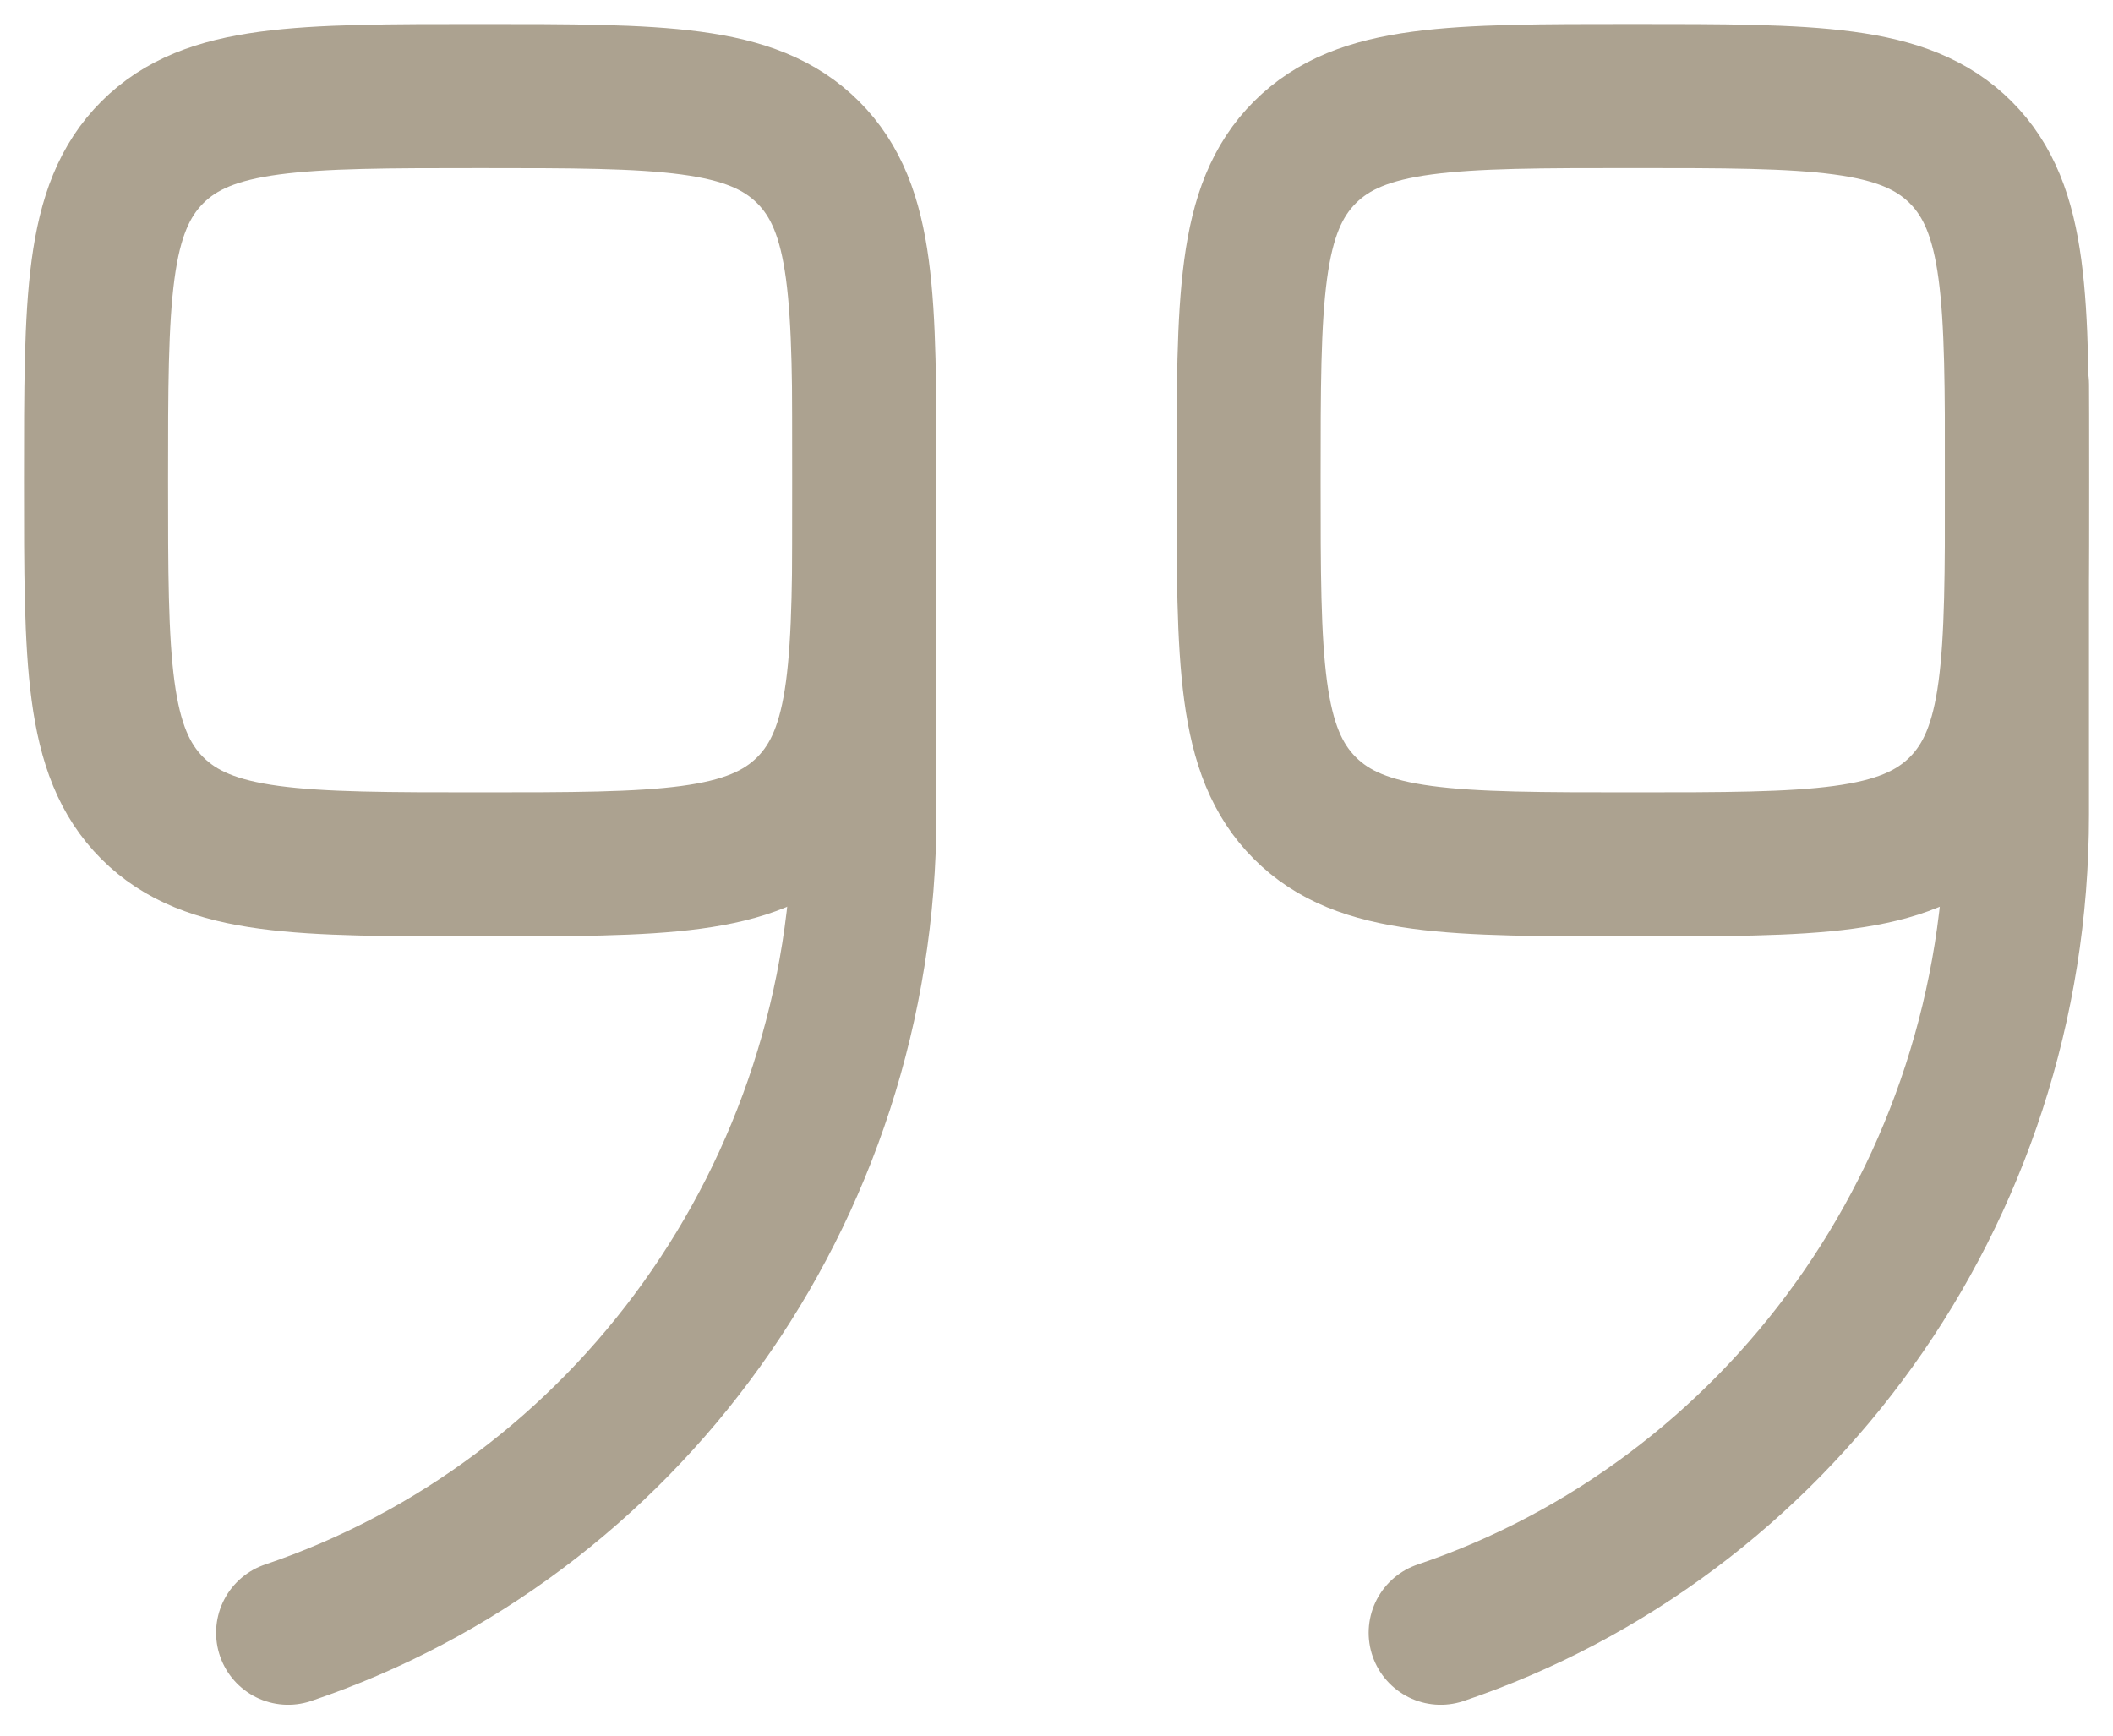 <svg xmlns="http://www.w3.org/2000/svg" width="56" height="46" viewBox="0 0 56 46" fill="none">
<g clip-path="url(#clip0_71_326)">
<path d="M22.909 12.727C22.909 17.528 22.909 19.926 21.418 21.418C19.926 22.909 17.528 22.909 12.727 22.909C7.927 22.909 5.529 22.909 4.037 21.418C2.545 19.926 2.545 17.528 2.545 12.727C2.545 7.927 2.545 5.529 4.037 4.037C5.529 2.546 7.927 2.546 12.727 2.546C17.528 2.546 19.926 2.546 21.418 4.037C22.909 5.529 22.909 7.927 22.909 12.727Z" stroke="#ACA290" stroke-width="3.818" stroke-linecap="round" stroke-linejoin="round"/>
<path d="M22.909 10.182V21.59C22.909 31.704 16.505 40.279 7.636 43.273M53.455 12.727C53.455 17.528 53.455 19.926 51.963 21.417C50.471 22.909 48.074 22.909 43.273 22.909C38.472 22.909 36.074 22.909 34.583 21.417C33.091 19.926 33.091 17.528 33.091 12.727C33.091 7.926 33.091 5.529 34.583 4.037C36.074 2.545 38.472 2.545 43.273 2.545C48.074 2.545 50.471 2.545 51.963 4.037C53.455 5.529 53.455 7.926 53.455 12.727Z" stroke="#ACA290" stroke-width="3.818" stroke-linecap="round" stroke-linejoin="round"/>
<path d="M53.455 10.182V21.59C53.455 31.703 47.05 40.279 38.182 43.273" stroke="#ACA290" stroke-width="3.818" stroke-linecap="round" stroke-linejoin="round"/>
</g>
<defs>
<clipPath id="clip0_71_326">
<rect width="56" height="45.818" fill="white"/>
</clipPath>
</defs>
</svg>